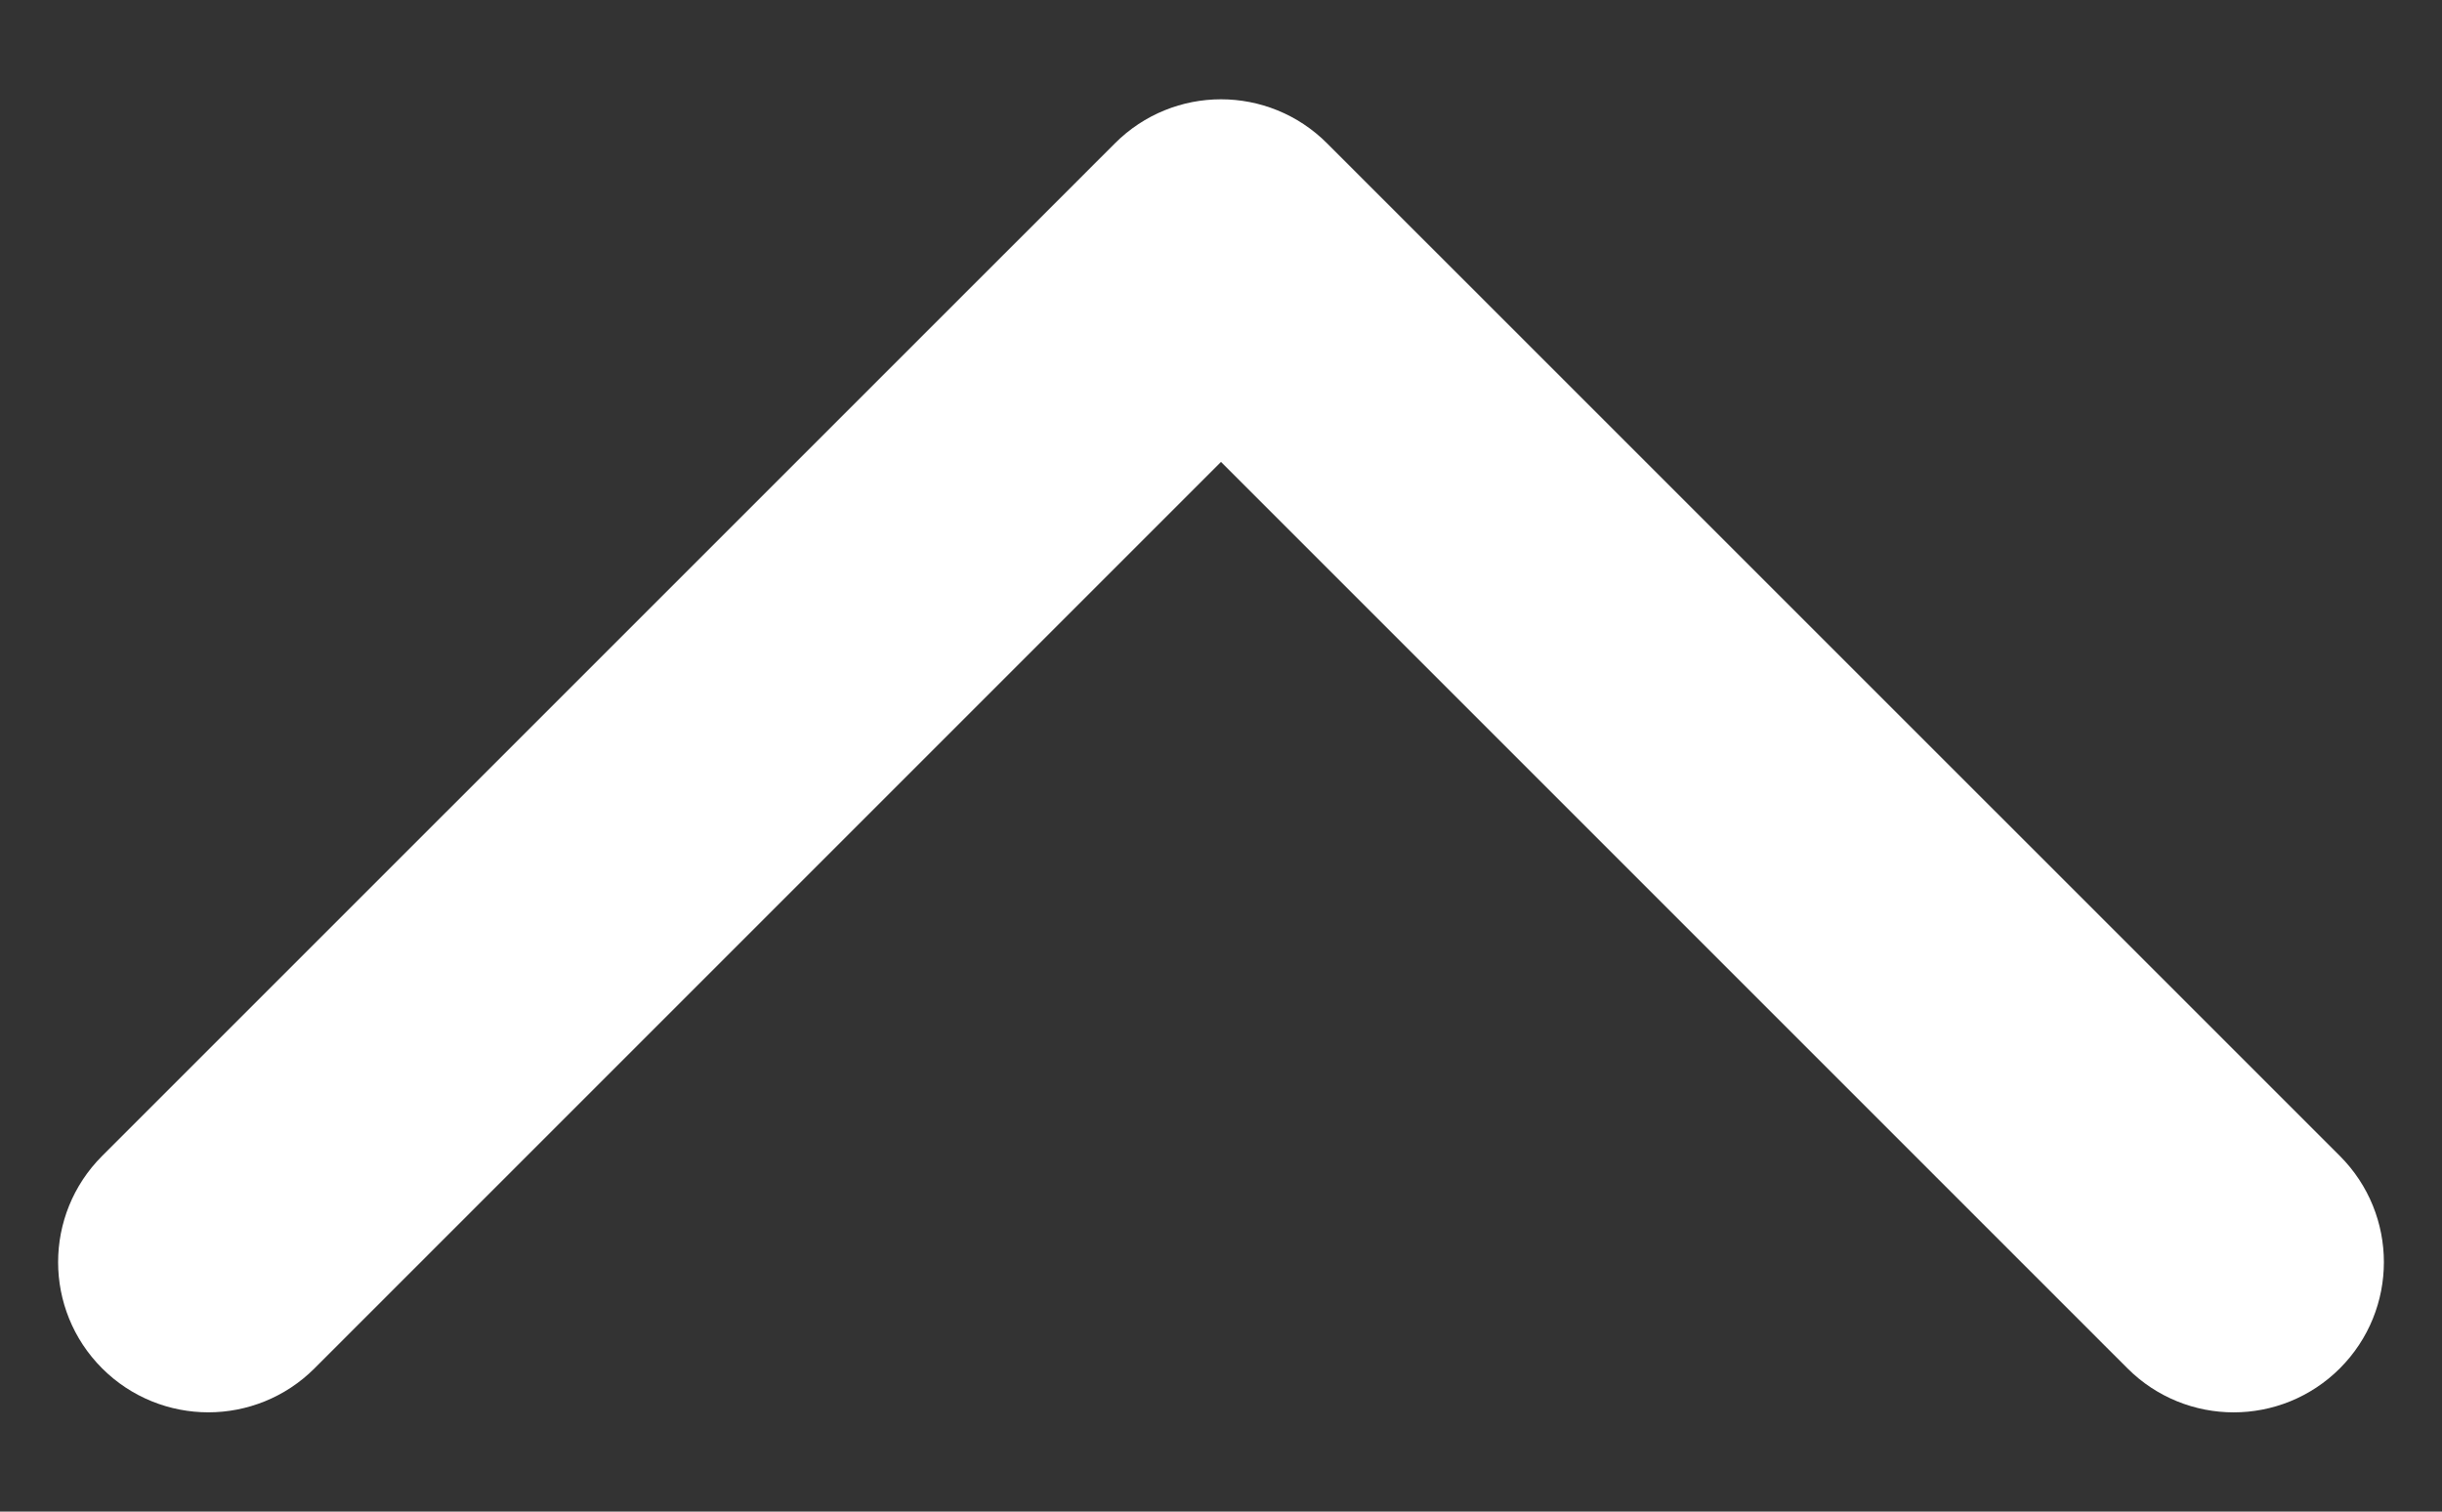 <svg width="21" height="13" viewBox="0 0 21 13" fill="none" xmlns="http://www.w3.org/2000/svg">
<rect x="0" y="0" width="21" height="13" fill="#333333" stroke="none"/>
<path d="M1.055 10.118L9.764 1.41C10.171 1.002 10.829 1.002 11.236 1.41L19.945 10.118C20.352 10.525 20.352 11.184 19.945 11.591C19.538 11.998 18.879 11.998 18.472 11.591L10.5 3.619L2.528 11.591C2.325 11.794 2.058 11.896 1.792 11.896C1.525 11.896 1.258 11.794 1.055 11.591C0.648 11.184 0.648 10.525 1.055 10.118Z" fill="white" stroke="white" stroke-width="0.5"/>
</svg>
